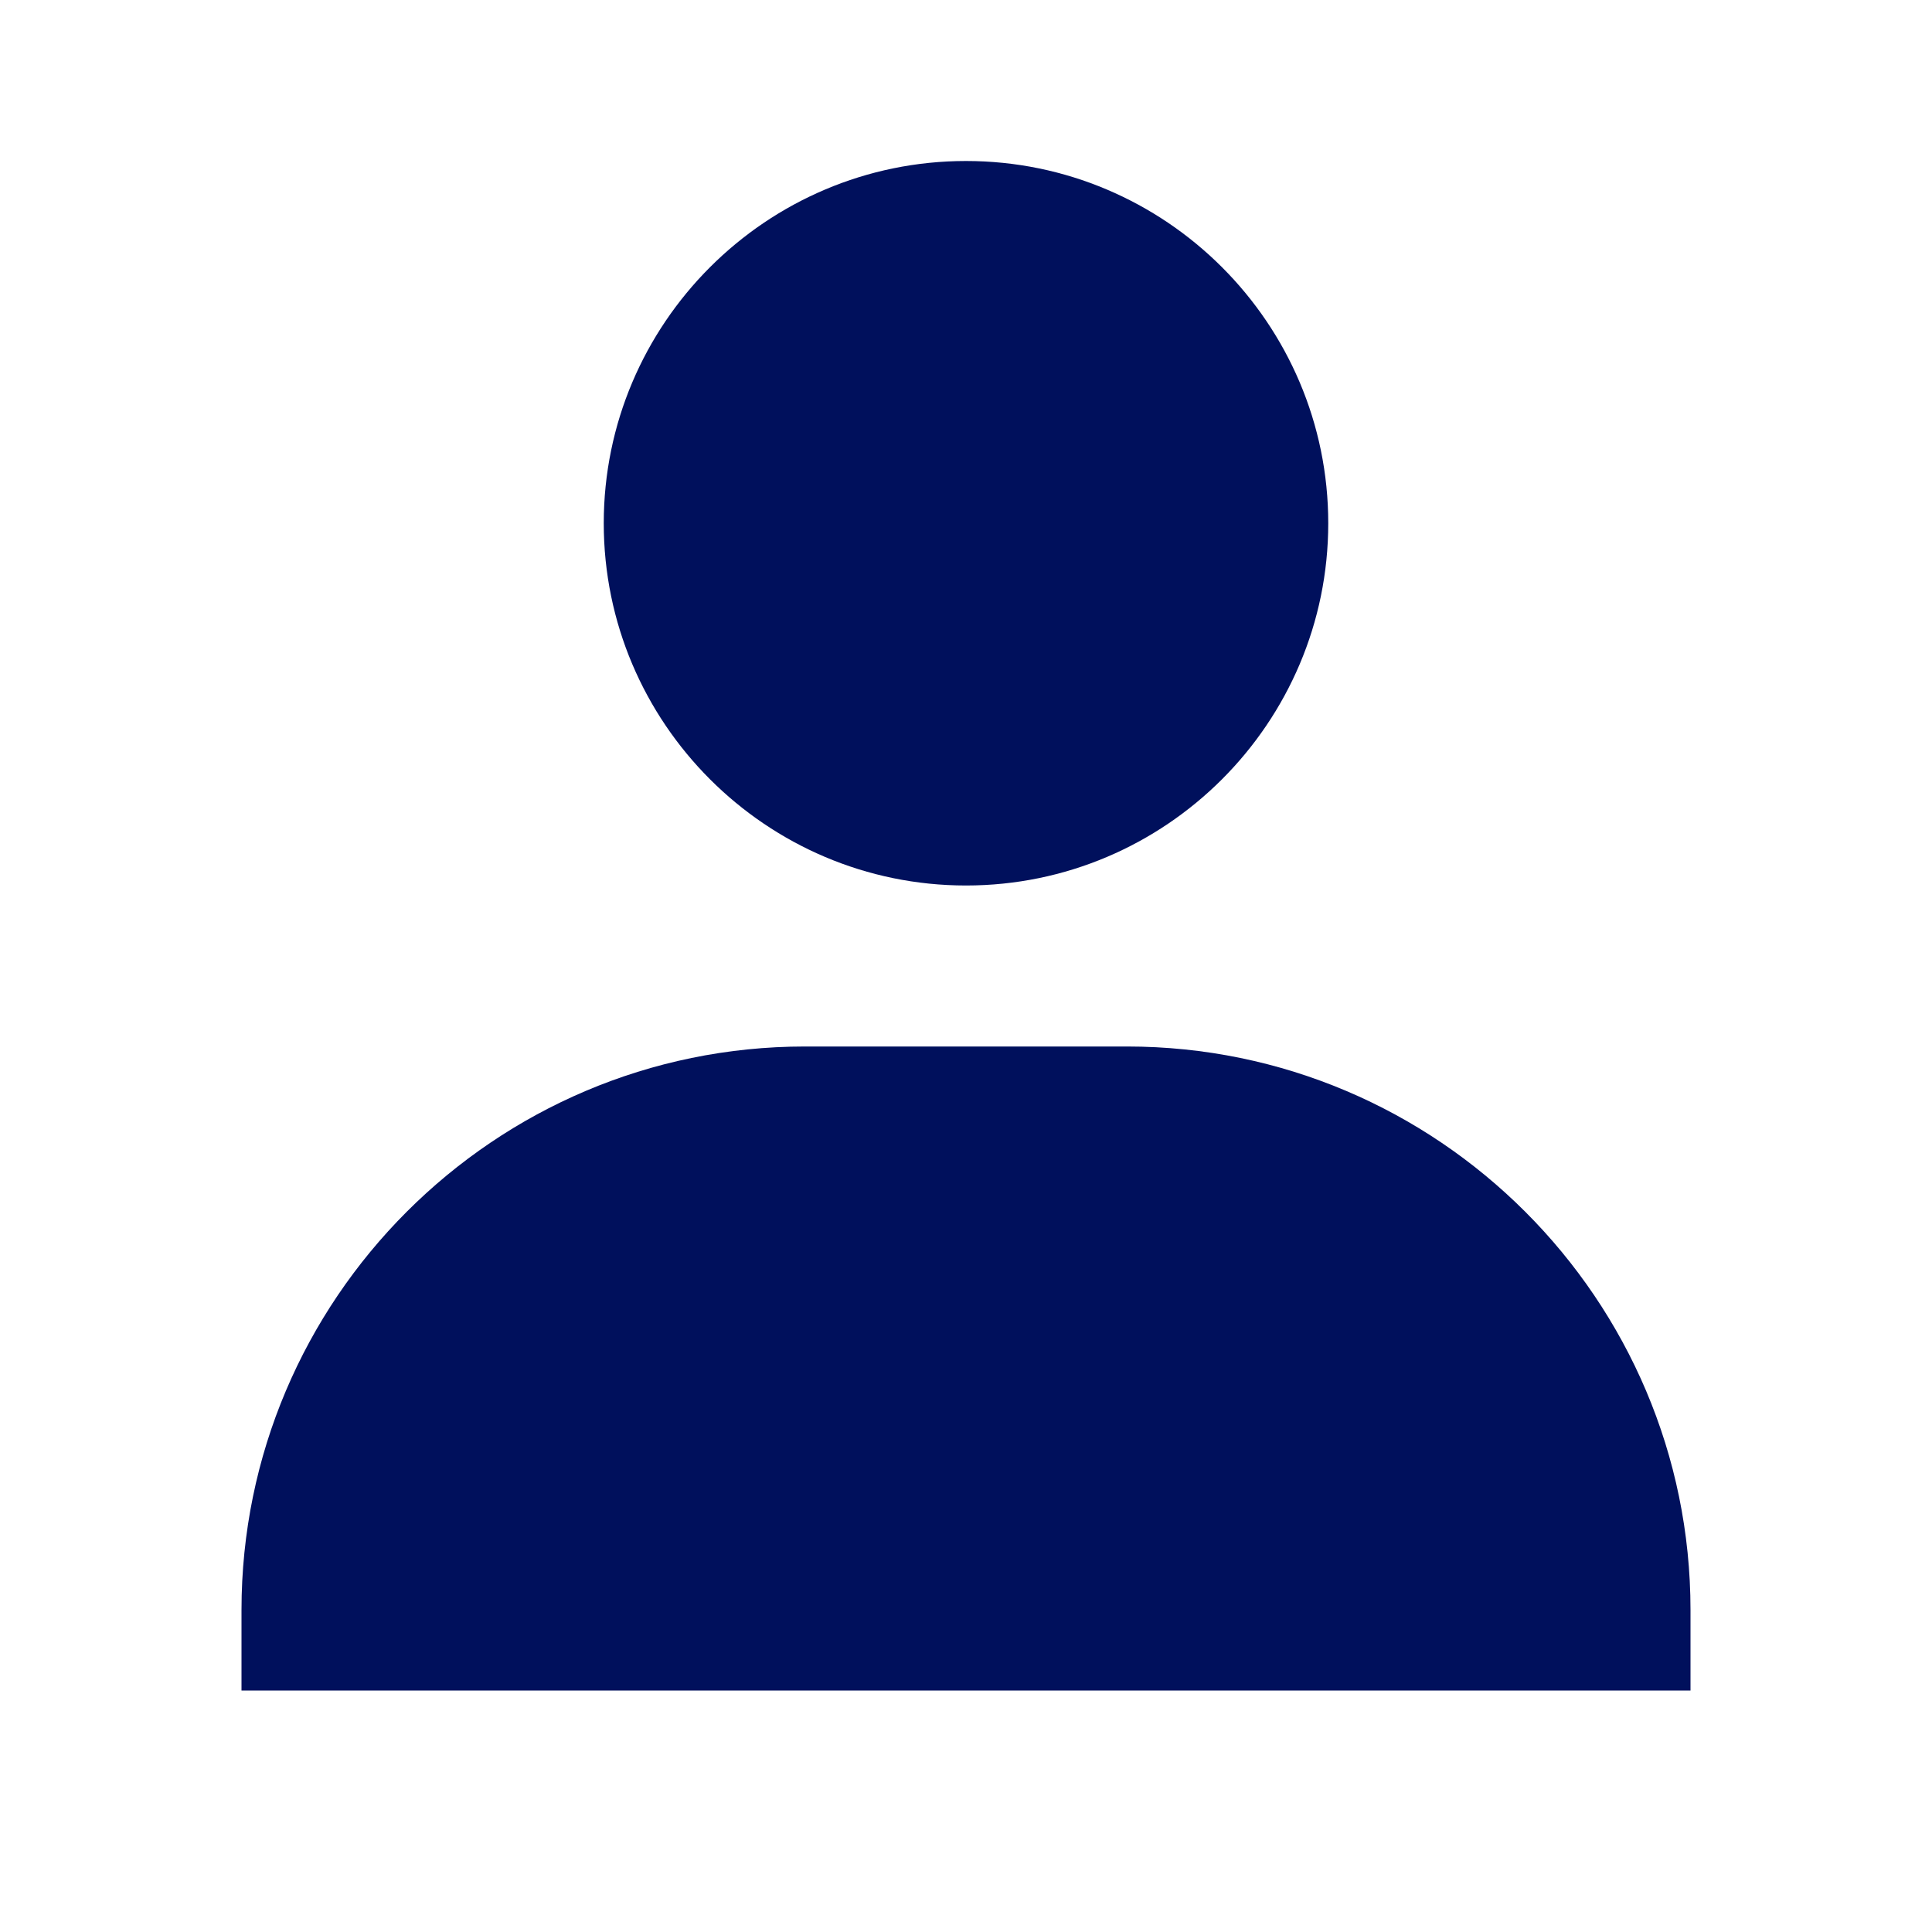 <svg width="48" height="48" viewBox="0 0 48 48" fill="none" xmlns="http://www.w3.org/2000/svg">
<path d="M15 13C15 17.962 19.038 22 24 22C28.962 22 33 17.962 33 13C33 8.038 28.962 4 24 4C19.038 4 15 8.038 15 13ZM40 42H42V40C42 32.282 35.718 26 28 26H20C12.28 26 6 32.282 6 40V42H40Z" fill="#00105C"/>
</svg>
